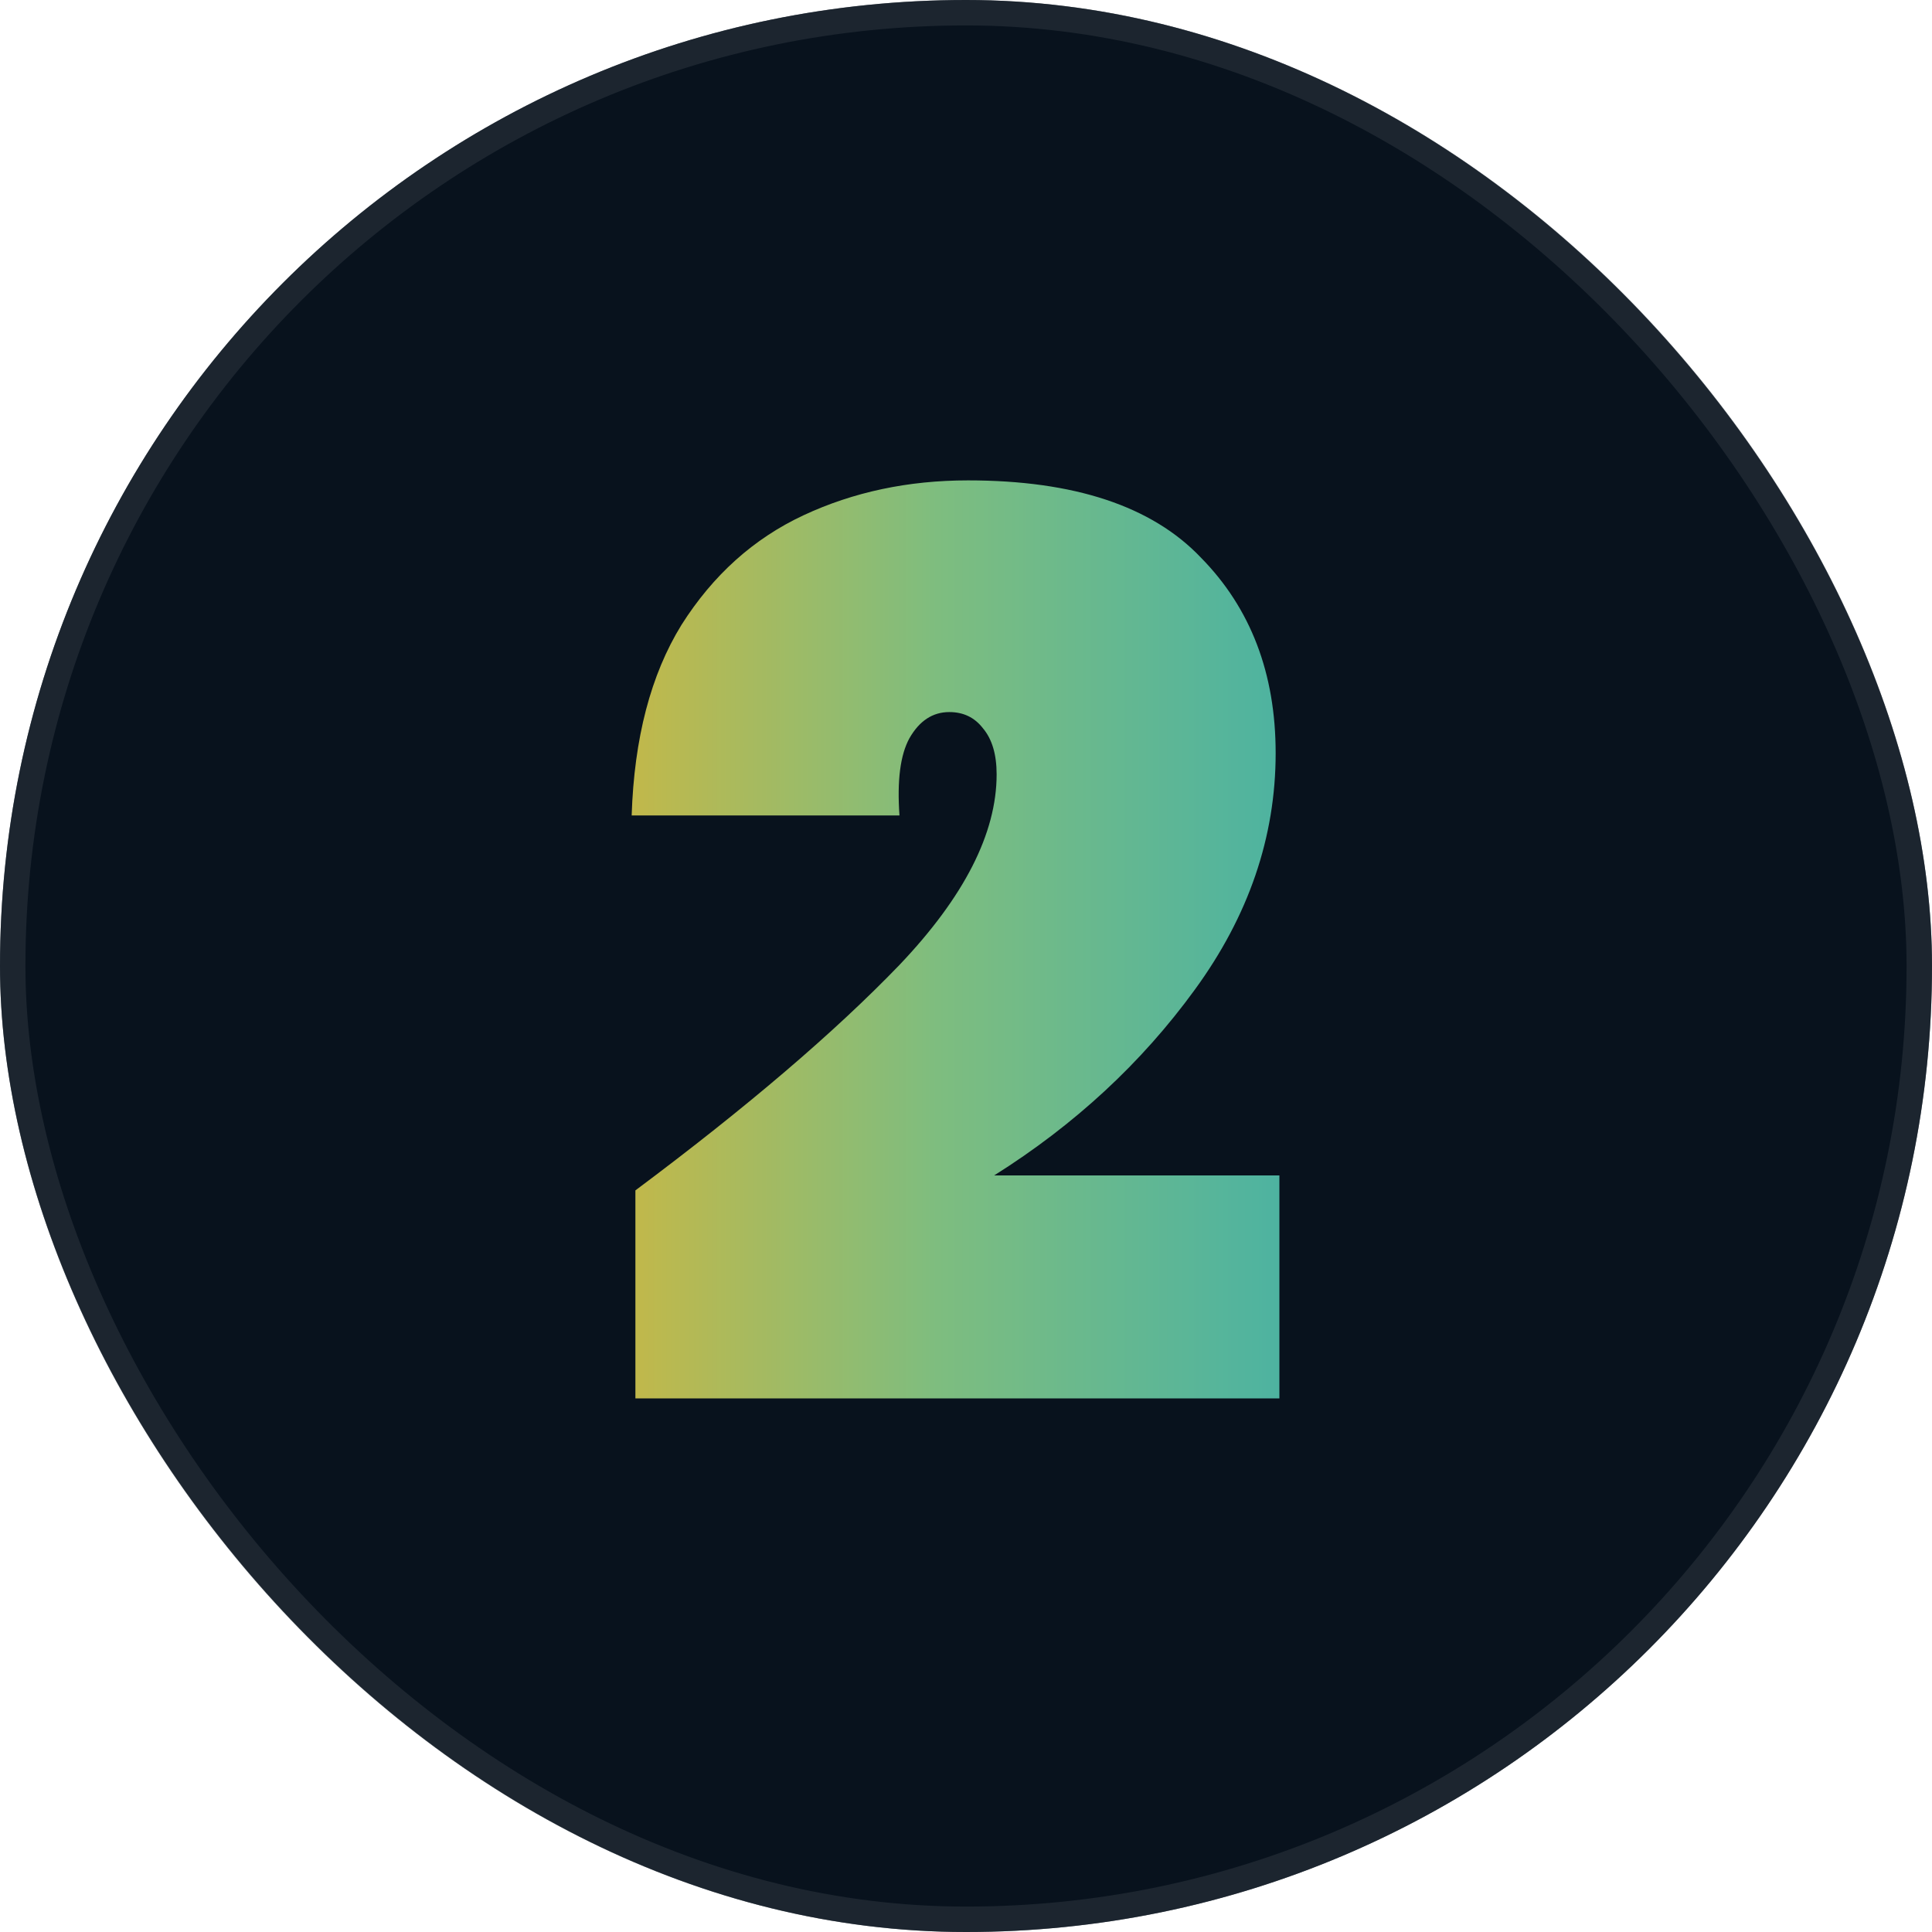 <svg xmlns="http://www.w3.org/2000/svg" width="76" height="76" viewBox="0 0 76 76" fill="none"><rect width="76" height="76" rx="38" fill="#08121D"></rect><rect x="0.5" y="0.5" width="75" height="75" rx="37.5" stroke="#2D3740" stroke-opacity="0.54"></rect><path d="M24.995 46.827C29.372 43.56 32.835 40.604 35.383 37.958C37.931 35.279 39.205 32.78 39.205 30.461C39.205 29.677 39.025 29.073 38.666 28.648C38.339 28.223 37.898 28.011 37.343 28.011C36.69 28.011 36.167 28.354 35.775 29.04C35.416 29.693 35.285 30.706 35.383 32.078H24.848C24.946 29.04 25.599 26.541 26.808 24.581C28.049 22.621 29.65 21.184 31.61 20.269C33.57 19.354 35.726 18.897 38.078 18.897C42.259 18.897 45.314 19.91 47.241 21.935C49.201 23.928 50.181 26.492 50.181 29.628C50.181 32.927 49.119 36.031 46.996 38.938C44.905 41.813 42.276 44.246 39.107 46.239H50.328V55.01H24.995V46.827Z" fill="url(#paint0_linear_2018_157)"></path><defs><linearGradient id="paint0_linear_2018_157" x1="22" y1="38" x2="53" y2="38" gradientUnits="userSpaceOnUse"><stop stop-color="#D1B73E"></stop><stop offset="0.48" stop-color="#7EBD7F"></stop><stop offset="1" stop-color="#44B1A7"></stop></linearGradient></defs></svg>